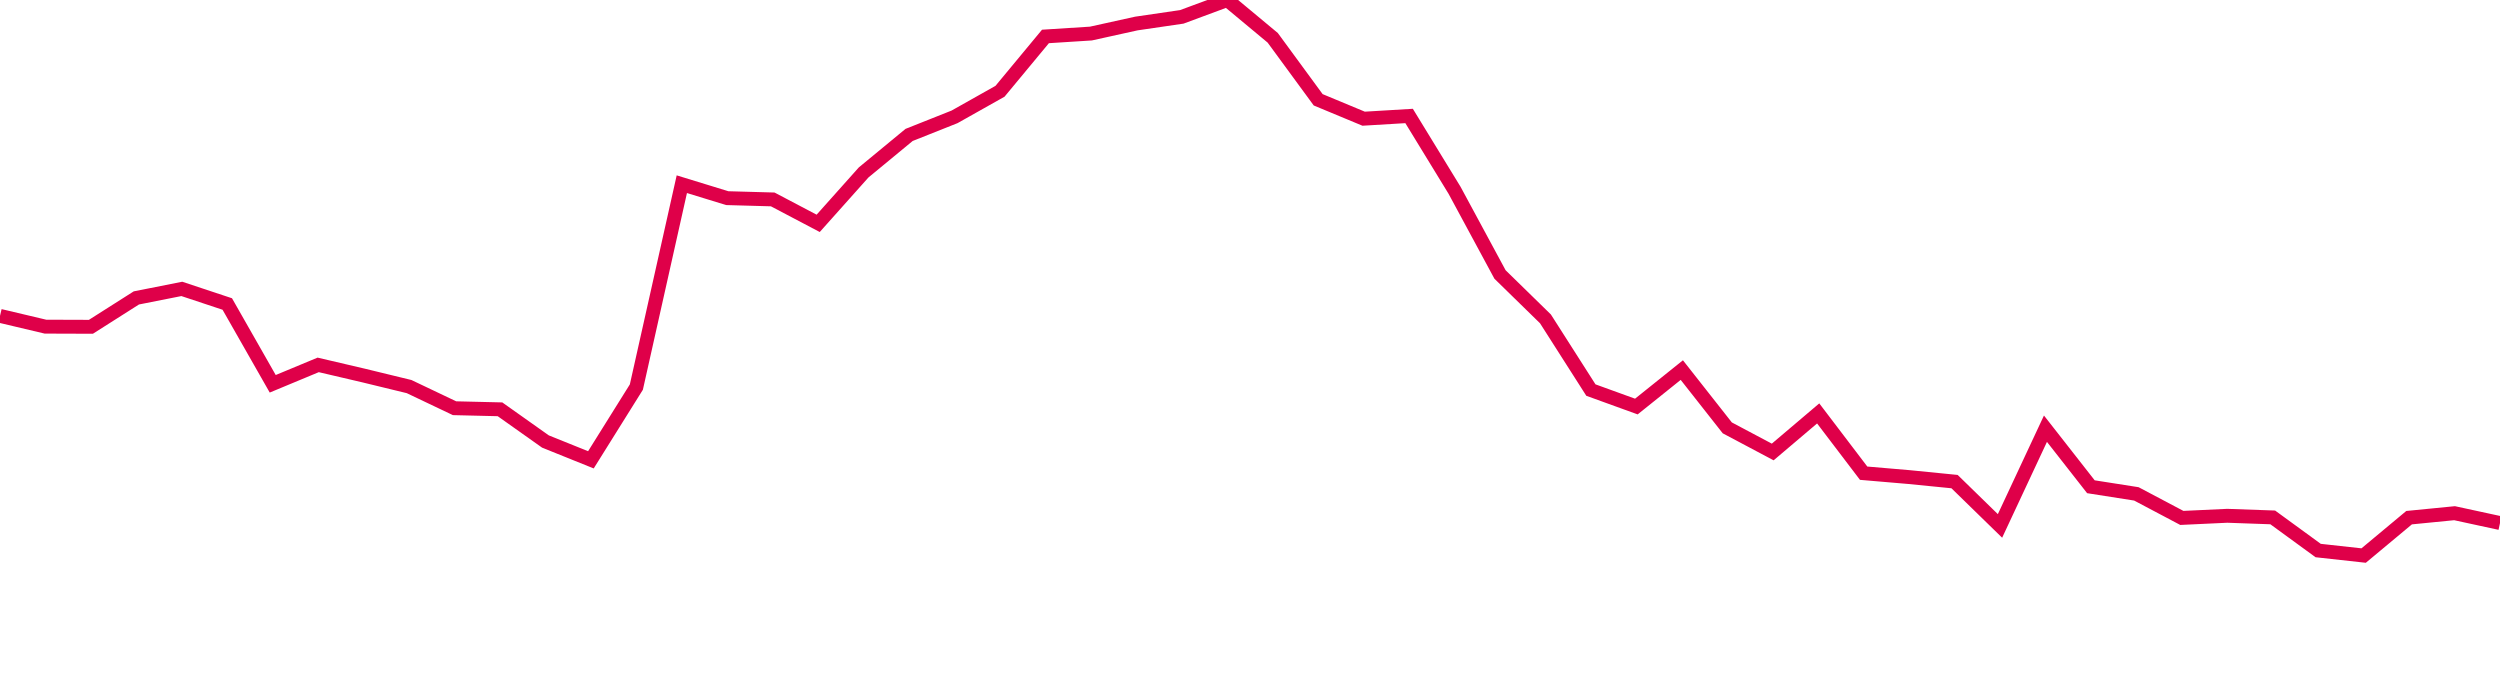 <svg width="180" height="50" xmlns="http://www.w3.org/2000/svg"><path d="M 0,22.743 L 3.273,23.519 L 6.545,23.53 L 9.818,21.45 L 13.091,20.801 L 16.364,21.888 L 19.636,27.633 L 22.909,26.272 L 26.182,27.038 L 29.455,27.834 L 32.727,29.392 L 36,29.47 L 39.273,31.789 L 42.545,33.107 L 45.818,27.87 L 49.091,13.262 L 52.364,14.267 L 55.636,14.358 L 58.909,16.081 L 62.182,12.415 L 65.455,9.715 L 68.727,8.414 L 72,6.572 L 75.273,2.624 L 78.545,2.416 L 81.818,1.693 L 85.091,1.214 L 88.364,0 L 91.636,2.722 L 94.909,7.185 L 98.182,8.546 L 101.455,8.35 L 104.727,13.699 L 108,19.761 L 111.273,22.959 L 114.545,28.085 L 117.818,29.271 L 121.091,26.646 L 124.364,30.806 L 127.636,32.543 L 130.909,29.766 L 134.182,34.07 L 137.455,34.35 L 140.727,34.675 L 144,37.867 L 147.273,30.866 L 150.545,35.046 L 153.818,35.559 L 157.091,37.29 L 160.364,37.137 L 163.636,37.253 L 166.909,39.639 L 170.182,40 L 173.455,37.272 L 176.727,36.95 L 180,37.659" stroke="#df0049" stroke-width="1" fill="none"/></svg>